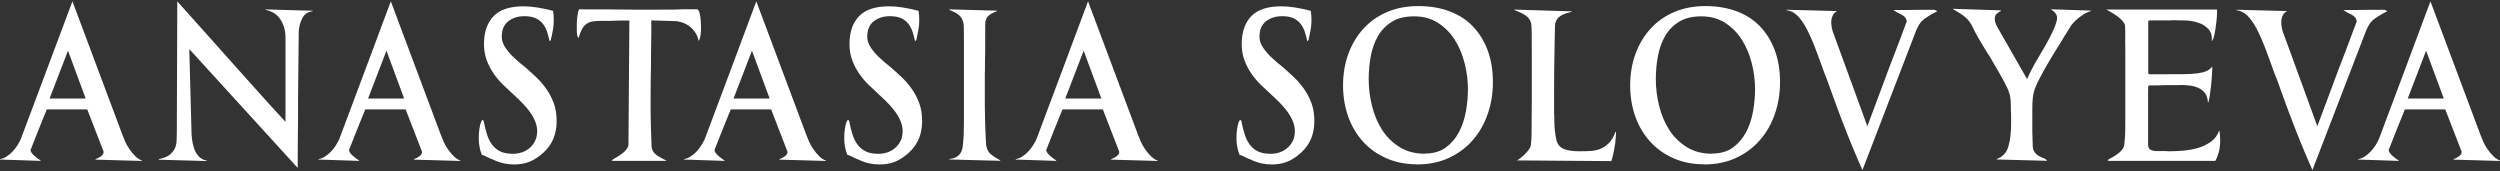 <?xml version="1.0" encoding="UTF-8"?> <svg xmlns="http://www.w3.org/2000/svg" width="1751" height="120" viewBox="0 0 1751 120" fill="none"><rect x="0" y="0" width="1751" height="120" fill="#333333" stroke="none"/><path d="M32.817 76.519L27.794 88.88L21.35 105.161C21.569 106.414 22.497 107.721 24.081 109.136C25.719 110.552 27.138 111.641 28.394 112.349V112.676L0 111.75V111.423C1.584 111.206 3.112 110.661 4.532 109.681C6.006 108.755 7.372 107.612 8.682 106.25C9.993 104.889 11.139 103.419 12.122 101.894C13.105 100.315 13.924 98.79 14.579 97.374L32.49 49.619L50.727 0.938L85.729 94.38C86.275 95.85 86.93 97.483 87.749 99.335C88.568 101.186 89.606 102.929 90.807 104.671C92.008 106.414 93.319 107.938 94.739 109.354C96.158 110.77 97.687 111.805 99.38 112.404V112.73L66.89 111.805V111.478C67.546 111.26 68.201 110.933 69.02 110.552C69.784 110.117 70.494 109.681 71.15 109.136C71.805 108.592 72.242 107.993 72.46 107.285C72.678 106.577 72.569 105.76 72.078 104.944L61.102 76.628H32.872L32.817 76.519ZM34.728 69.004H60.01L47.615 35.516L34.728 69.004Z" fill="white"></path><path d="M111.284 111.75V111.423C114.505 110.77 116.963 109.844 118.655 108.537C120.348 107.231 121.549 105.76 122.368 104.181C123.133 102.548 123.57 100.805 123.679 98.954C123.788 97.048 123.843 95.196 123.843 93.29V92.038L124.17 0.938C128.866 6.274 133.289 11.23 137.439 15.804C141.589 20.378 145.411 24.68 148.961 28.655L166.543 48.367L174.243 56.97L181.45 64.975L189.15 73.579L199.961 85.34V26.313C199.961 21.63 198.815 17.437 196.521 13.789C194.228 10.141 190.733 7.854 185.983 6.928V6.601L218.964 7.527V7.854C215.633 8.289 213.23 9.868 211.756 12.7C210.281 15.531 209.462 18.581 209.244 21.957L208.753 69.059V80.93C208.753 83.326 208.753 85.613 208.698 87.845C208.698 90.023 208.643 91.766 208.643 93.018C208.643 94.597 208.643 96.667 208.589 99.28C208.589 101.894 208.534 104.127 208.534 106.033V117.631L132.579 34.372L134.163 93.726C134.272 95.904 134.545 98.082 134.927 100.206C135.364 102.33 135.965 104.29 136.784 105.978C137.603 107.721 138.695 109.136 140.006 110.28C141.316 111.423 142.9 112.131 144.811 112.458V112.785L111.393 111.859L111.284 111.75Z" fill="white"></path><path d="M255.876 76.519L250.853 88.88L244.409 105.161C244.628 106.414 245.556 107.721 247.14 109.136C248.778 110.552 250.197 111.641 251.453 112.349V112.676L223.059 111.75V111.423C224.643 111.206 226.172 110.661 227.591 109.681C229.066 108.755 230.431 107.612 231.741 106.25C233.052 104.889 234.198 103.419 235.181 101.894C236.164 100.315 236.983 98.79 237.638 97.374L255.549 49.619L273.732 0.938L308.733 94.38C309.279 95.85 309.935 97.483 310.754 99.335C311.573 101.186 312.61 102.929 313.812 104.671C315.013 106.414 316.323 107.938 317.743 109.354C319.163 110.77 320.692 111.805 322.385 112.404V112.73L289.895 111.805V111.478C290.55 111.26 291.205 110.933 292.024 110.552C292.789 110.117 293.499 109.681 294.154 109.136C294.809 108.592 295.246 107.993 295.465 107.285C295.683 106.577 295.574 105.76 295.082 104.944L284.107 76.628H255.876V76.519ZM257.787 69.004H283.069L270.674 35.516L257.787 69.004Z" fill="white"></path><path d="M337.346 107.72C336.691 106.468 336.199 104.834 335.872 102.874C335.489 100.914 335.326 98.845 335.326 96.775C335.326 94.706 335.435 92.582 335.708 90.731C335.981 88.934 336.254 87.409 336.636 86.266C337.018 85.122 337.346 84.415 337.728 84.142C338.111 83.87 338.438 84.142 338.766 84.85C339.366 88.008 340.131 90.949 340.95 93.672C341.769 96.449 342.916 98.845 344.39 100.968C345.864 103.038 347.776 104.726 350.123 105.924C352.471 107.122 355.529 107.72 359.297 107.72C361.59 107.72 363.775 107.339 365.795 106.631C367.815 105.924 369.672 104.834 371.201 103.419C372.784 102.003 373.986 100.369 374.914 98.409C375.788 96.503 376.224 94.271 376.224 91.766C376.224 89.479 375.733 87.192 374.805 84.905C373.876 82.618 372.62 80.439 371.092 78.316C369.563 76.247 367.815 74.177 365.85 72.163C363.884 70.148 361.809 68.188 359.734 66.282C357.331 64.103 354.874 61.816 352.417 59.42C349.96 57.025 347.721 54.411 345.755 51.525C343.789 48.639 342.151 45.535 340.895 42.159C339.639 38.783 338.984 34.971 338.984 30.833C338.984 22.61 341.168 16.13 345.591 11.447C349.96 6.764 357.058 4.423 366.778 4.423C372.347 4.423 379.173 5.457 387.364 7.581C387.691 9.433 387.855 11.665 387.855 14.17C387.855 16.457 387.691 18.635 387.309 20.65C386.927 22.665 386.599 24.407 386.272 25.877C386.053 26.476 385.944 27.075 385.944 27.62C385.944 28.164 385.562 28.491 384.852 28.709C384.415 26.531 383.869 24.407 383.214 22.338C382.559 20.323 381.576 18.472 380.32 16.784C379.064 15.096 377.371 13.789 375.296 12.809C373.221 11.829 370.546 11.338 367.269 11.338C362.792 11.338 359.024 12.536 355.966 14.932C352.908 17.328 351.434 20.922 351.434 25.714C351.434 27.565 351.871 29.417 352.744 31.214C353.618 33.011 354.819 34.753 356.348 36.55C357.877 38.347 359.57 40.09 361.536 41.778C363.447 43.52 365.467 45.208 367.597 46.842C370.109 49.02 372.675 51.361 375.296 53.812C377.917 56.262 380.32 59.039 382.504 62.089C384.688 65.193 386.49 68.569 387.855 72.272C389.22 75.974 389.876 80.167 389.876 84.85C389.876 95.196 385.835 103.31 377.808 109.245C374.859 111.423 372.02 113.002 369.18 113.874C366.341 114.745 363.338 115.181 360.062 115.181C355.584 115.181 351.379 114.364 347.557 112.785C343.735 111.206 340.677 109.79 338.384 108.646C338.056 108.646 337.837 108.646 337.728 108.483C337.619 108.483 337.51 108.483 337.401 108.319L337.237 107.666L337.346 107.72Z" fill="white"></path><path d="M440.439 14.388H435.197C434.214 14.388 433.286 14.388 432.467 14.442C431.648 14.497 431.102 14.497 430.883 14.497C430.337 14.497 429.846 14.497 429.409 14.551C428.972 14.606 428.426 14.606 427.935 14.606H421.055C418.87 14.606 416.905 14.715 415.266 14.987C413.574 15.259 412.099 15.804 410.898 16.675C409.642 17.546 408.55 18.744 407.676 20.323C406.803 21.902 405.984 24.026 405.219 26.64C404.673 26.095 404.346 25.279 404.182 24.135C404.018 22.991 403.963 21.521 403.963 19.779C403.963 18.526 403.963 17.22 404.018 15.804C404.018 14.388 404.182 13.081 404.346 11.829C404.509 10.576 404.673 9.433 404.892 8.453C405.11 7.472 405.383 6.819 405.656 6.492C406.694 6.492 407.786 6.492 408.878 6.547C409.97 6.601 411.062 6.601 412.099 6.601H426.843C433.45 6.71 439.238 6.764 444.261 6.764H457.148C463.318 6.764 468.069 6.764 471.454 6.71C474.84 6.656 477.406 6.601 479.317 6.492H488.109C488.655 6.492 489.092 6.873 489.474 7.69C489.856 8.453 490.129 9.487 490.348 10.739C490.566 11.992 490.73 13.353 490.839 14.878C490.948 16.403 491.003 17.818 491.003 19.18C491.003 21.14 490.894 22.991 490.675 24.571C490.457 26.204 490.02 27.566 489.255 28.709C488.819 26.259 488 24.189 486.744 22.447C485.488 20.704 484.068 19.234 482.43 18.091C480.792 16.947 479.099 16.076 477.352 15.586C475.604 15.096 473.966 14.769 472.492 14.769L456.165 14.279V23.427C456.165 25.17 456.165 26.749 456.111 28.219C456.111 29.689 456.056 30.669 456.056 31.214C456.056 32.357 456.056 33.828 456.001 35.625C455.947 37.422 455.947 38.837 455.947 40.035V45.372C455.838 49.347 455.783 53.703 455.728 58.386C455.728 63.069 455.674 67.425 455.674 71.4C455.674 76.519 455.674 81.583 455.838 86.538C455.947 91.494 456.111 96.667 456.329 102.003C456.329 103.909 456.984 105.597 458.24 107.122C459.496 108.646 462.281 110.389 466.54 112.349V112.676H430.447C428.972 112.676 428.317 112.567 428.481 112.349C428.645 112.131 429.3 111.696 430.447 110.933C431.156 110.498 432.085 110.008 433.122 109.354C434.16 108.701 435.197 107.993 436.18 107.231C437.163 106.468 438.037 105.597 438.746 104.617C439.456 103.691 439.948 102.765 440.166 101.785L440.821 14.279L440.439 14.388Z" fill="white"></path><path d="M511.862 76.519L506.838 88.88L500.395 105.161C500.613 106.414 501.541 107.721 503.125 109.136C504.763 110.552 506.183 111.641 507.439 112.349V112.676L479.044 111.75V111.423C480.628 111.206 482.157 110.661 483.577 109.681C485.051 108.755 486.416 107.612 487.727 106.25C489.037 104.889 490.184 103.419 491.167 101.894C492.149 100.315 492.969 98.79 493.624 97.374L511.534 49.619L529.717 0.938L564.719 94.38C565.265 95.85 565.92 97.483 566.739 99.335C567.558 101.186 568.596 102.929 569.797 104.671C570.998 106.414 572.309 107.938 573.728 109.354C575.148 110.77 576.677 111.805 578.37 112.404V112.73L545.88 111.805V111.478C546.535 111.26 547.191 110.933 548.01 110.552C548.774 110.117 549.484 109.681 550.139 109.136C550.795 108.592 551.231 107.993 551.45 107.285C551.668 106.577 551.559 105.76 551.068 104.944L540.092 76.628H511.862V76.519ZM513.773 69.004H539.055L526.659 35.516L513.773 69.004Z" fill="white"></path><path d="M593.332 107.72C592.677 106.468 592.185 104.834 591.858 102.874C591.475 100.914 591.312 98.845 591.312 96.775C591.312 94.706 591.421 92.582 591.694 90.731C591.967 88.934 592.24 87.409 592.622 86.266C593.004 85.122 593.332 84.415 593.714 84.142C594.096 83.87 594.424 84.142 594.752 84.85C595.352 88.008 596.117 90.949 596.936 93.672C597.755 96.449 598.902 98.845 600.376 100.968C601.85 103.038 603.761 104.726 606.109 105.924C608.457 107.122 611.515 107.72 615.283 107.72C617.576 107.72 619.76 107.339 621.781 106.631C623.801 105.924 625.658 104.834 627.187 103.419C628.77 102.003 629.971 100.369 630.9 98.409C631.773 96.503 632.21 94.271 632.21 91.766C632.21 89.479 631.719 87.192 630.79 84.905C629.862 82.618 628.606 80.439 627.077 78.316C625.548 76.247 623.801 74.177 621.835 72.163C619.87 70.148 617.795 68.188 615.72 66.282C613.317 64.103 610.86 61.816 608.403 59.42C605.945 57.025 603.707 54.411 601.741 51.525C599.775 48.639 598.137 45.535 596.881 42.159C595.625 38.783 594.97 34.971 594.97 30.833C594.97 22.61 597.154 16.13 601.577 11.447C605.945 6.764 613.044 4.423 622.764 4.423C628.333 4.423 635.159 5.457 643.35 7.581C643.677 9.433 643.841 11.665 643.841 14.17C643.841 16.457 643.677 18.635 643.295 20.65C642.913 22.665 642.585 24.407 642.257 25.877C642.039 26.476 641.93 27.075 641.93 27.62C641.93 28.164 641.548 28.491 640.838 28.709C640.401 26.531 639.855 24.407 639.2 22.338C638.544 20.323 637.561 18.472 636.306 16.784C635.05 15.096 633.357 13.789 631.282 12.809C629.207 11.829 626.531 11.338 623.255 11.338C618.778 11.338 615.01 12.536 611.952 14.932C608.894 17.328 607.42 20.922 607.42 25.714C607.42 27.565 607.857 29.417 608.73 31.214C609.604 33.011 610.805 34.753 612.334 36.55C613.863 38.347 615.556 40.09 617.522 41.778C619.433 43.52 621.453 45.208 623.583 46.842C626.095 49.02 628.661 51.361 631.282 53.812C633.903 56.262 636.306 59.039 638.49 62.089C640.674 65.193 642.476 68.569 643.841 72.272C645.206 75.974 645.861 80.167 645.861 84.85C645.861 95.196 641.821 103.31 633.794 109.245C630.845 111.423 628.006 113.002 625.166 113.874C622.327 114.745 619.324 115.181 616.047 115.181C611.57 115.181 607.365 114.364 603.543 112.785C599.721 111.206 596.663 109.79 594.369 108.646C594.042 108.646 593.823 108.646 593.714 108.483C593.605 108.483 593.496 108.483 593.386 108.319L593.223 107.666L593.332 107.72Z" fill="white"></path><path d="M675.129 27.076C675.129 23.917 675.129 21.358 675.074 19.235C675.074 17.165 674.692 15.368 674.037 13.844C673.382 12.319 672.399 11.066 670.979 10.032C669.559 8.997 667.539 7.963 664.918 6.874V6.547L698.336 7.473V7.799C695.933 8.616 693.968 9.705 692.384 11.012C690.8 12.319 690.036 14.497 690.036 17.492V30.942C690.036 35.135 690.036 39.219 689.872 43.303V48.639C689.872 49.184 689.872 49.728 689.818 50.382C689.763 51.035 689.763 51.58 689.763 52.124V66.5C689.763 72.163 689.763 77.772 689.927 83.38C690.036 89.043 690.309 95.142 690.691 101.677C691.237 104.726 692.439 106.904 694.295 108.32C696.206 109.736 698.281 111.042 700.575 112.295V112.622L664.918 111.696V111.369C670.597 110.825 673.709 107.884 674.31 102.439C674.638 99.716 674.856 96.994 674.965 94.216C675.074 91.439 675.129 88.717 675.129 85.994V27.076Z" fill="white"></path><path d="M744.203 76.519L739.18 88.88L732.737 105.161C732.955 106.414 733.883 107.721 735.467 109.136C737.105 110.552 738.525 111.641 739.781 112.349V112.676L711.386 111.75V111.423C712.97 111.206 714.499 110.661 715.918 109.681C717.393 108.755 718.758 107.612 720.068 106.25C721.379 104.889 722.526 103.419 723.508 101.894C724.491 100.315 725.31 98.79 725.966 97.374L743.876 49.619L762.059 0.938L797.061 94.38C797.607 95.85 798.262 97.483 799.081 99.335C799.9 101.186 800.937 102.929 802.139 104.671C803.34 106.414 804.651 107.938 806.07 109.354C807.49 110.77 809.019 111.805 810.712 112.404V112.73L778.222 111.805V111.478C778.877 111.26 779.533 110.933 780.352 110.552C781.116 110.117 781.826 109.681 782.481 109.136C783.136 108.592 783.573 107.993 783.792 107.285C784.01 106.577 783.901 105.76 783.409 104.944L772.434 76.628H744.203V76.519ZM746.115 69.004H771.397L759.001 35.516L746.115 69.004Z" fill="white"></path><path d="M868.047 107.72C867.391 106.468 866.9 104.834 866.572 102.874C866.19 100.914 866.026 98.845 866.026 96.775C866.026 94.706 866.136 92.582 866.409 90.731C866.682 88.934 866.955 87.409 867.337 86.266C867.719 85.122 868.047 84.415 868.429 84.142C868.811 83.87 869.139 84.142 869.466 84.85C870.067 88.008 870.832 90.949 871.651 93.672C872.47 96.449 873.616 98.845 875.091 100.968C876.565 103.038 878.476 104.726 880.824 105.924C883.172 107.122 886.23 107.72 889.998 107.72C892.291 107.72 894.475 107.339 896.496 106.631C898.516 105.924 900.373 104.834 901.901 103.419C903.485 102.003 904.686 100.369 905.615 98.409C906.488 96.503 906.925 94.271 906.925 91.766C906.925 89.479 906.434 87.192 905.505 84.905C904.577 82.618 903.321 80.439 901.792 78.316C900.263 76.247 898.516 74.177 896.55 72.163C894.584 70.148 892.51 68.188 890.435 66.282C888.032 64.103 885.575 61.816 883.117 59.42C880.66 57.025 878.422 54.411 876.456 51.525C874.49 48.639 872.852 45.535 871.596 42.159C870.34 38.783 869.685 34.971 869.685 30.833C869.685 22.61 871.869 16.13 876.292 11.447C880.66 6.764 887.759 4.423 897.478 4.423C903.048 4.423 909.874 5.457 918.064 7.581C918.392 9.433 918.556 11.665 918.556 14.17C918.556 16.457 918.392 18.635 918.01 20.65C917.627 22.665 917.3 24.407 916.972 25.877C916.754 26.476 916.645 27.075 916.645 27.62C916.645 28.164 916.262 28.491 915.553 28.709C915.116 26.531 914.57 24.407 913.914 22.338C913.259 20.323 912.276 18.472 911.02 16.784C909.764 15.096 908.072 13.789 905.997 12.809C903.922 11.829 901.246 11.338 897.97 11.338C893.492 11.338 889.725 12.536 886.667 14.932C883.609 17.328 882.135 20.922 882.135 25.714C882.135 27.565 882.571 29.417 883.445 31.214C884.319 33.011 885.52 34.753 887.049 36.55C888.578 38.347 890.271 40.09 892.236 41.778C894.148 43.52 896.168 45.208 898.298 46.842C900.809 49.02 903.376 51.361 905.997 53.812C908.618 56.262 911.02 59.039 913.205 62.089C915.389 65.193 917.191 68.569 918.556 72.272C919.921 75.974 920.576 80.167 920.576 84.85C920.576 95.196 916.535 103.31 908.509 109.245C905.56 111.423 902.721 113.002 899.881 113.874C897.042 114.745 894.038 115.181 890.762 115.181C886.285 115.181 882.08 114.364 878.258 112.785C874.435 111.206 871.378 109.79 869.084 108.646C868.757 108.646 868.538 108.646 868.429 108.483C868.32 108.483 868.21 108.483 868.101 108.319L867.937 107.666L868.047 107.72Z" fill="white"></path><path d="M992.326 115.072C984.463 115.072 977.365 113.656 970.976 110.825C964.587 107.993 959.127 104.127 954.649 99.172C950.172 94.216 946.677 88.39 944.274 81.638C941.872 74.885 940.67 67.643 940.67 59.802C940.67 51.961 941.926 44.337 944.438 37.585C946.95 30.779 950.499 24.952 955.031 19.997C959.563 15.041 965.079 11.175 971.576 8.398C978.074 5.621 985.337 4.26 993.418 4.26C1001.5 4.26 1008.93 5.512 1015.37 7.963C1021.87 10.413 1027.33 13.952 1031.75 18.635C1036.17 23.318 1039.61 28.873 1042.02 35.407C1044.42 41.941 1045.62 49.238 1045.62 57.406C1045.62 65.574 1044.42 72.816 1042.02 79.786C1039.61 86.756 1036.12 92.909 1031.48 98.192C1026.89 103.473 1021.27 107.612 1014.66 110.661C1008.05 113.711 1000.57 115.181 992.217 115.181L992.326 115.072ZM997.896 107.557C1003.85 107.557 1008.76 106.142 1012.64 103.31C1016.52 100.478 1019.57 96.885 1021.87 92.528C1024.16 88.118 1025.8 83.271 1026.73 77.989C1027.66 72.707 1028.15 67.48 1028.15 62.47C1028.15 56.535 1027.38 50.49 1025.85 44.392C1024.32 38.293 1022.03 32.793 1018.97 27.947C1015.92 23.101 1011.98 19.125 1007.29 16.076C1002.59 13.027 997.022 11.448 990.524 11.448C984.026 11.448 979.057 12.7 974.962 15.205C970.867 17.71 967.59 21.031 965.188 25.17C962.785 29.308 961.092 33.991 960.11 39.273C959.127 44.555 958.635 49.892 958.635 55.337C958.635 61.708 959.4 68.024 960.983 74.287C962.567 80.549 964.915 86.103 968.082 91.058C971.249 95.959 975.344 99.934 980.313 103.038C985.282 106.142 991.125 107.666 997.95 107.666L997.896 107.557Z" fill="white"></path><path d="M1088.59 80.113C1088.59 81.147 1088.59 82.781 1088.65 84.905C1088.65 87.028 1088.81 89.261 1089.03 91.493C1089.25 93.726 1089.58 95.85 1090.07 97.865C1090.56 99.879 1091.21 101.186 1092.03 101.949C1092.69 102.765 1093.51 103.473 1094.6 104.018C1095.69 104.562 1096.89 104.943 1098.15 105.216C1099.41 105.488 1100.66 105.651 1101.92 105.76C1103.17 105.869 1104.21 105.924 1105.03 105.924H1107.21C1109.18 105.924 1111.36 105.924 1113.71 105.76C1116.06 105.651 1118.35 105.216 1120.54 104.399C1122.72 103.582 1124.8 102.275 1126.71 100.369C1128.62 98.463 1130.26 95.795 1131.51 92.31H1131.84C1131.84 93.563 1131.79 95.142 1131.62 96.993C1131.46 98.845 1131.24 100.751 1130.91 102.711C1130.58 104.671 1130.26 106.523 1129.82 108.374C1129.38 110.225 1129 111.696 1128.56 112.839L1062.33 112.349L1062.49 112.186C1062.49 112.186 1062.93 112.186 1063.8 111.587C1064.68 110.933 1065.71 110.117 1066.86 109.082C1068.01 108.047 1069.1 106.904 1070.14 105.651C1071.17 104.399 1071.88 103.201 1072.16 102.057C1072.49 99.662 1072.65 97.048 1072.7 94.162C1072.7 91.276 1072.76 88.662 1072.76 86.266V84.251C1072.76 82.182 1072.76 80.167 1072.81 78.207C1072.81 76.301 1072.87 74.45 1072.87 72.653V37.258C1072.87 31.214 1072.87 26.749 1072.81 23.972C1072.81 21.14 1072.7 18.962 1072.59 17.383C1072.38 15.422 1071.5 13.626 1070.03 12.046C1068.5 10.467 1065.39 8.834 1060.69 7.037V6.71L1100.72 7.962V8.289C1098.2 8.834 1096.18 9.487 1094.6 10.249C1093.02 11.012 1091.87 11.883 1091.05 12.809C1090.29 13.734 1089.74 14.769 1089.47 15.804C1089.19 16.838 1089.09 17.873 1089.09 18.962C1088.98 24.897 1088.87 30.506 1088.76 35.679C1088.65 40.852 1088.59 45.862 1088.54 50.654C1088.48 55.446 1088.48 60.292 1088.48 65.084V80.276L1088.59 80.113Z" fill="white"></path><path d="M1193.43 115.072C1185.57 115.072 1178.47 113.656 1172.08 110.825C1165.69 107.993 1160.23 104.127 1155.76 99.172C1151.28 94.216 1147.78 88.39 1145.38 81.638C1142.98 74.885 1141.78 67.643 1141.78 59.802C1141.78 51.961 1143.03 44.337 1145.55 37.585C1148.06 30.779 1151.61 24.952 1156.14 19.997C1160.67 15.041 1166.19 11.175 1172.68 8.398C1179.18 5.621 1186.44 4.26 1194.53 4.26C1202.61 4.26 1210.03 5.512 1216.48 7.963C1222.98 10.413 1228.44 13.952 1232.86 18.635C1237.28 23.318 1240.72 28.873 1243.12 35.407C1245.53 41.941 1246.73 49.238 1246.73 57.406C1246.73 65.574 1245.53 72.816 1243.12 79.786C1240.72 86.756 1237.23 92.909 1232.59 98.192C1228 103.473 1222.37 107.612 1215.77 110.661C1209.16 113.711 1201.68 115.181 1193.32 115.181L1193.43 115.072ZM1199 107.557C1204.96 107.557 1209.87 106.142 1213.75 103.31C1217.62 100.478 1220.68 96.885 1222.98 92.528C1225.27 88.118 1226.91 83.271 1227.83 77.989C1228.76 72.707 1229.25 67.48 1229.25 62.47C1229.25 56.535 1228.49 50.49 1226.96 44.392C1225.43 38.293 1223.14 32.793 1220.08 27.947C1217.02 23.101 1213.09 19.125 1208.4 16.076C1203.7 13.027 1198.13 11.448 1191.63 11.448C1185.13 11.448 1180.17 12.7 1176.07 15.205C1171.97 17.71 1168.7 21.031 1166.3 25.17C1163.89 29.308 1162.2 33.991 1161.22 39.273C1160.23 44.555 1159.74 49.892 1159.74 55.337C1159.74 61.708 1160.51 68.024 1162.09 74.287C1163.67 80.549 1166.02 86.103 1169.19 91.058C1172.36 95.959 1176.45 99.934 1181.42 103.038C1186.39 106.142 1192.23 107.666 1199.06 107.666L1199 107.557Z" fill="white"></path><path d="M1286.37 7.69V8.017C1285.01 8.725 1284.02 9.814 1283.48 11.175C1282.93 12.536 1282.6 13.898 1282.6 15.259C1282.6 16.947 1282.77 18.581 1283.15 20.214C1283.53 21.848 1283.97 23.209 1284.51 24.353L1307.89 88.39L1319.19 58.168C1320.44 54.846 1321.75 51.307 1323.12 47.604C1324.48 43.901 1325.9 40.199 1327.38 36.55L1335.52 14.932C1335.19 13.244 1334.42 11.992 1333.22 11.121C1332.02 10.249 1330.71 9.542 1329.24 8.997L1326.07 6.982H1336.28C1337.64 6.982 1338.9 6.982 1340.1 6.928C1341.3 6.928 1342.45 6.873 1343.49 6.873H1354.95L1356.97 7.799C1354.35 9.16 1352.22 10.304 1350.64 11.338C1349 12.319 1347.69 13.299 1346.65 14.225C1345.62 15.15 1344.8 16.185 1344.14 17.274C1343.49 18.363 1342.83 19.724 1342.12 21.249L1304.45 119.101C1301.82 113.275 1299.37 107.448 1296.96 101.622C1294.62 95.85 1292.38 90.241 1290.3 84.796C1288.23 79.35 1286.26 74.177 1284.51 69.277C1282.71 64.376 1281.13 59.856 1279.65 55.827L1277.91 51.47C1275.61 44.99 1273.43 39.11 1271.41 33.773C1269.39 28.437 1267.31 23.863 1265.29 19.997C1263.27 16.13 1261.09 13.135 1258.85 10.903C1256.61 8.725 1254.1 7.472 1251.37 7.146V6.819L1286.37 7.745V7.69Z" fill="white"></path><path d="M1401.42 7.364V7.69C1400.28 8.235 1399.29 8.888 1398.42 9.705C1397.55 10.522 1397.16 11.665 1397.16 13.136C1397.16 14.824 1397.65 16.62 1398.75 18.635L1419.77 55.391C1422.06 50.273 1424.47 45.644 1426.98 41.451C1428.45 39.055 1429.98 36.441 1431.62 33.61C1433.26 30.778 1434.73 28.056 1436.1 25.387C1437.46 22.719 1438.61 20.269 1439.48 17.927C1440.36 15.64 1440.79 13.843 1440.79 12.591C1440.79 10.304 1439.32 8.289 1436.42 6.492L1464.38 7.418V7.745C1462.09 8.453 1459.69 9.705 1457.23 11.502C1454.77 13.299 1452.64 15.259 1450.89 17.437L1446.53 24.462V24.298L1444.34 28.056C1442.76 30.561 1441.12 33.229 1439.32 36.115C1437.52 39.001 1435.77 41.887 1434.08 44.882C1432.33 47.877 1430.69 50.817 1429.11 53.812C1427.52 56.807 1426.21 59.584 1425.18 62.198C1424.47 64.267 1423.97 66.5 1423.76 68.787C1423.54 71.074 1423.43 73.306 1423.43 75.539V89.098C1423.43 92.201 1423.43 94.706 1423.59 96.667V99.008C1423.59 99.008 1423.59 99.335 1423.65 99.389C1423.65 99.389 1423.7 99.498 1423.7 99.607V101.785C1423.7 103.256 1423.92 104.453 1424.41 105.488C1424.9 106.468 1425.5 107.285 1426.27 107.993C1427.03 108.646 1427.96 109.245 1429 109.79C1430.04 110.334 1431.18 110.77 1432.44 111.206L1433.86 112.621L1398.53 111.696V111.369C1402.73 109.899 1405.46 106.958 1406.72 102.439C1407.97 97.974 1408.58 92.692 1408.58 86.647V82.346C1408.58 80.821 1408.58 79.187 1408.41 77.39V74.559C1408.41 72.381 1408.3 70.311 1408.03 68.351C1407.76 66.445 1407.16 64.43 1406.23 62.307C1404.97 59.584 1403.12 56.045 1400.66 51.743C1398.2 47.441 1395.63 43.03 1393.07 38.674L1392.41 37.748C1392.41 37.748 1392.03 37.258 1391.92 36.986C1391.81 36.659 1391.65 36.387 1391.43 36.224C1389.96 33.828 1388.32 31.105 1386.46 28.001C1384.6 24.897 1382.64 21.195 1380.56 16.784V16.947C1379.09 14.442 1377.23 12.428 1374.99 10.848C1372.75 9.269 1370.68 7.962 1368.77 6.928L1367.68 6.166L1401.26 7.255L1401.42 7.364Z" fill="white"></path><path d="M1488.52 27.076V22.229C1488.52 20.65 1488.46 19.071 1488.35 17.546C1487.81 16.185 1486.93 14.933 1485.68 13.68C1484.42 12.482 1483.11 11.393 1481.69 10.467C1480.27 9.542 1478.96 8.725 1477.7 8.017C1476.45 7.364 1475.63 6.874 1475.19 6.656H1552.73C1552.84 7.364 1552.84 8.779 1552.73 10.903C1552.62 12.972 1552.4 15.259 1552.08 17.655C1551.75 20.051 1551.37 22.338 1550.93 24.516C1550.44 26.695 1549.84 28.165 1549.13 28.873C1549.45 25.17 1548.64 22.284 1546.67 20.269C1544.76 18.254 1542.36 16.784 1539.52 15.858C1536.68 14.933 1533.73 14.388 1530.56 14.334C1527.39 14.225 1524.83 14.17 1522.7 14.17H1521.12C1521.12 14.17 1520.68 14.17 1520.51 14.225C1520.3 14.225 1520.08 14.279 1519.86 14.279H1505.55C1504.9 14.279 1504.62 14.715 1504.62 15.532V50.763C1504.62 51.58 1504.95 52.015 1505.55 52.015H1512.16C1518.88 52.015 1524.39 52.015 1528.71 51.961C1533.02 51.961 1536.57 51.688 1539.24 51.362C1541.92 50.981 1543.99 50.436 1545.52 49.728C1547.05 49.02 1548.36 47.931 1549.51 46.624C1549.51 47.877 1549.45 49.728 1549.29 52.124C1549.13 54.52 1548.91 57.025 1548.69 59.584C1548.42 62.144 1548.09 64.54 1547.76 66.772C1547.38 69.005 1547.05 70.638 1546.72 71.727H1546.4C1546.29 69.005 1545.63 66.826 1544.38 65.247C1543.12 63.614 1541.59 62.416 1539.74 61.544C1537.88 60.728 1535.86 60.183 1533.67 59.911C1531.49 59.639 1529.36 59.53 1527.23 59.53C1526.9 59.53 1526.63 59.53 1526.36 59.584C1526.08 59.584 1525.87 59.639 1525.65 59.639H1516.69C1515.11 59.748 1513.14 59.802 1510.79 59.802H1505.39C1504.84 59.802 1504.62 60.183 1504.62 60.891C1504.62 61.436 1504.62 61.871 1504.57 62.307C1504.57 62.742 1504.52 63.124 1504.52 63.559V101.295C1504.52 103.256 1505.23 104.563 1506.7 105.107C1508.17 105.706 1509.81 105.924 1511.56 105.815H1517.51C1517.51 105.815 1517.68 105.815 1517.73 105.869C1517.73 105.869 1517.89 105.924 1518.11 105.924H1520.3C1523.24 105.924 1526.47 105.761 1529.96 105.434C1533.46 105.107 1536.79 104.454 1540.01 103.473C1543.18 102.493 1546.07 101.023 1548.64 99.172C1551.2 97.32 1553.06 94.815 1554.21 91.657H1554.53C1554.86 94.053 1555.02 96.286 1555.02 98.409C1555.02 101.35 1554.7 104.018 1554.1 106.414C1553.44 108.81 1552.62 110.879 1551.58 112.676H1477.81C1476.45 112.676 1475.96 112.458 1476.39 112.023C1476.83 111.587 1477.6 111.151 1478.74 110.607C1480.22 109.899 1481.96 108.755 1483.98 107.176C1486 105.597 1487.32 103.855 1487.81 101.84C1488.02 100.261 1488.19 98.246 1488.35 95.741C1488.52 93.236 1488.57 89.425 1488.57 84.306V36.333C1488.57 34.862 1488.57 33.392 1488.52 31.868C1488.52 30.343 1488.46 28.764 1488.46 27.076H1488.52Z" fill="white"></path><path d="M1601.55 7.69V8.017C1600.18 8.725 1599.2 9.814 1598.65 11.175C1598.11 12.536 1597.78 13.898 1597.78 15.259C1597.78 16.947 1597.94 18.581 1598.33 20.214C1598.71 21.848 1599.15 23.209 1599.69 24.353L1623.06 88.39L1634.36 58.168C1635.62 54.846 1636.93 51.307 1638.3 47.604C1639.66 43.901 1641.08 40.199 1642.56 36.55L1650.69 14.932C1650.36 13.244 1649.6 11.992 1648.4 11.121C1647.2 10.249 1645.89 9.542 1644.41 8.997L1641.25 6.982H1651.46C1652.82 6.982 1654.08 6.982 1655.28 6.928C1656.48 6.928 1657.63 6.873 1658.66 6.873H1670.13L1672.15 7.799C1669.53 9.16 1667.4 10.304 1665.82 11.338C1664.18 12.319 1662.87 13.299 1661.83 14.225C1660.79 15.15 1659.97 16.185 1659.32 17.274C1658.66 18.363 1658.01 19.724 1657.3 21.249L1619.62 119.101C1617 113.275 1614.54 107.448 1612.14 101.622C1609.79 95.85 1607.55 90.241 1605.48 84.796C1603.4 79.35 1601.44 74.177 1599.69 69.277C1597.89 64.376 1596.31 59.856 1594.83 55.827L1593.08 51.47C1590.79 44.99 1588.61 39.11 1586.59 33.773C1584.57 28.437 1582.49 23.863 1580.47 19.997C1578.45 16.13 1576.27 13.135 1574.03 10.903C1571.79 8.725 1569.28 7.472 1566.55 7.146V6.819L1601.55 7.745V7.69Z" fill="white"></path><path d="M1684.44 76.519L1679.41 88.88L1672.97 105.161C1673.19 106.414 1674.12 107.721 1675.7 109.136C1677.34 110.552 1678.76 111.641 1680.01 112.349V112.676L1651.62 111.75V111.423C1653.2 111.206 1654.73 110.661 1656.15 109.681C1657.63 108.755 1658.99 107.612 1660.3 106.25C1661.61 104.889 1662.76 103.419 1663.74 101.894C1664.73 100.315 1665.54 98.79 1666.2 97.374L1684.11 49.619L1702.29 0.938L1737.29 94.38C1737.84 95.85 1738.5 97.483 1739.31 99.335C1740.13 101.186 1741.17 102.929 1742.37 104.671C1743.57 106.414 1744.88 107.938 1746.3 109.354C1747.72 110.77 1749.25 111.805 1750.95 112.404V112.73L1718.46 111.805V111.478C1719.11 111.26 1719.77 110.933 1720.59 110.552C1721.35 110.117 1722.06 109.681 1722.72 109.136C1723.37 108.592 1723.81 107.993 1724.03 107.285C1724.24 106.577 1724.13 105.76 1723.64 104.944L1712.67 76.628H1684.44V76.519ZM1686.35 69.004H1711.63L1699.24 35.516L1686.35 69.004Z" fill="white"></path></svg> 